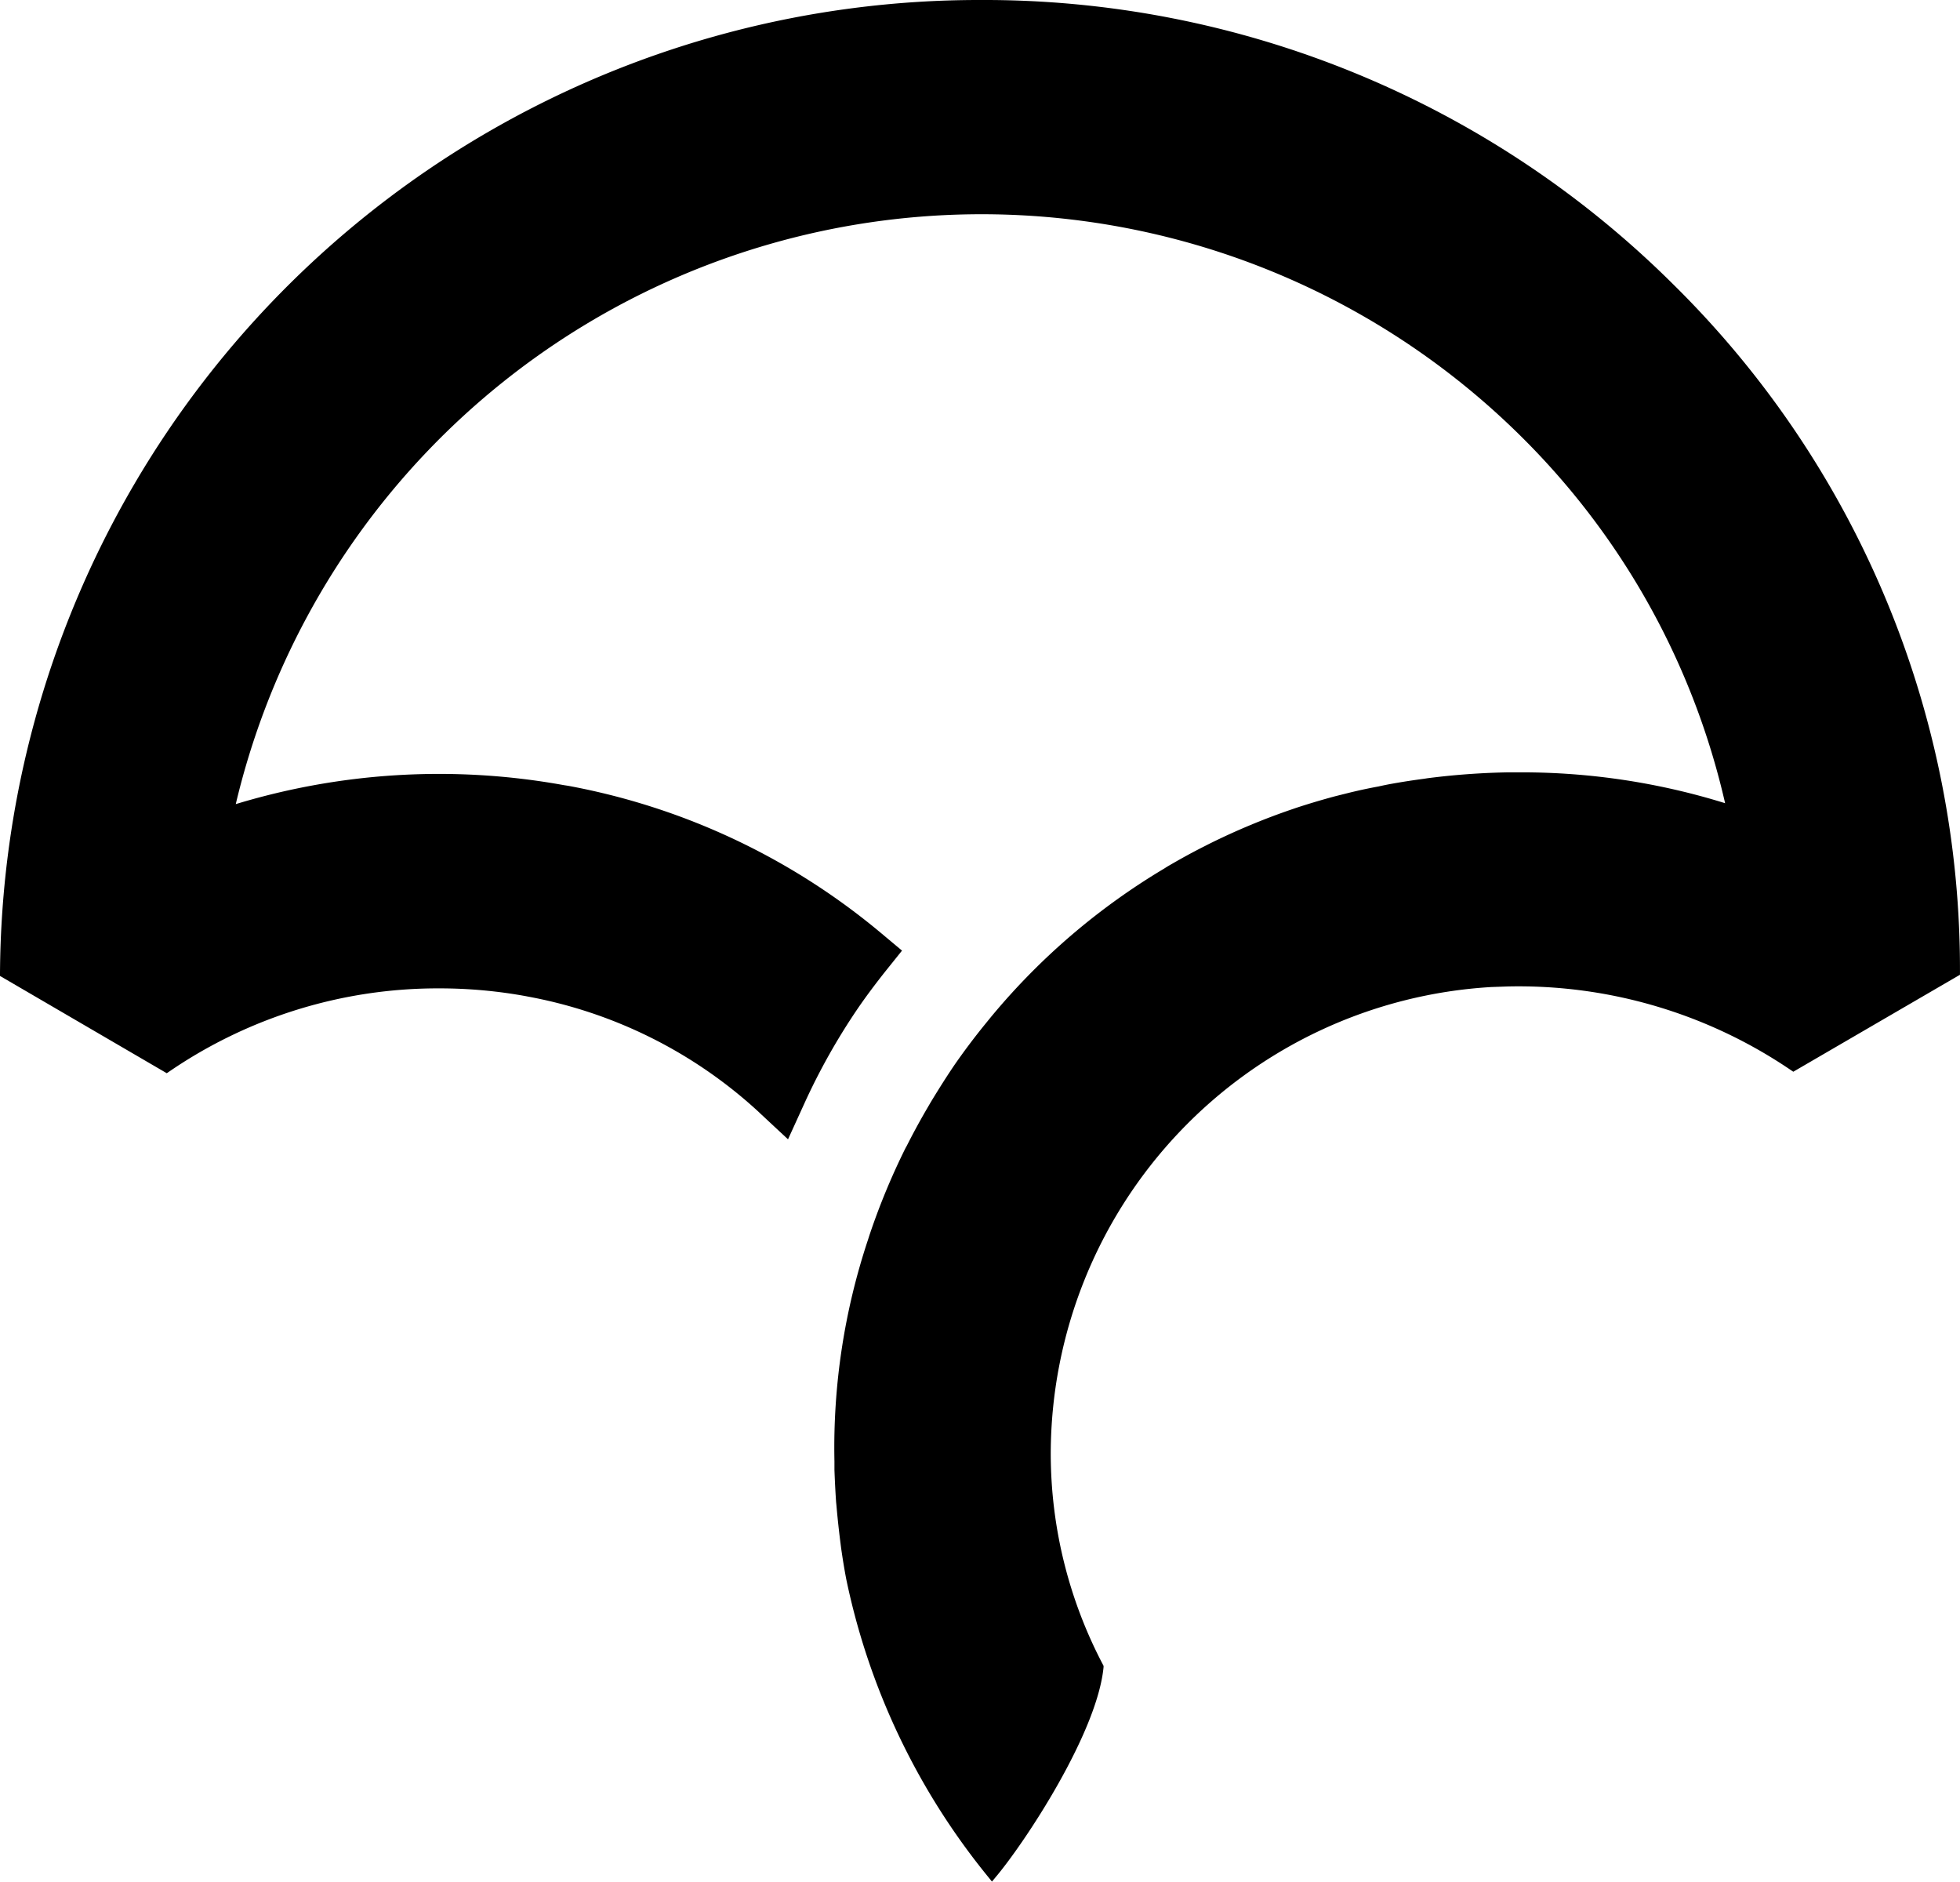 <svg xmlns="http://www.w3.org/2000/svg" width="69.874" height="67.071" viewBox="0 0 69.874 67.071">
  <path id="Icon_simple-codecov" data-name="Icon simple-codecov" d="M34.954.72A34.9,34.9,0,0,0,0,35.418v.087l5.945,3.467.082-.055a16.946,16.946,0,0,1,9.63-2.969,17.143,17.143,0,0,1,3.162.291l-.1-.017a16.565,16.565,0,0,1,8.367,4.166l-.012-.009,1.019.949.576-1.263a22.874,22.874,0,0,1,1.921-3.415c.288-.419.606-.844.967-1.3l.6-.748-.734-.614a24.25,24.25,0,0,0-11.167-5.26l-.151-.023a24.937,24.937,0,0,0-11.88.731l.178-.047A27.322,27.322,0,0,1,54.2,16.248a26.774,26.774,0,0,1,7.3,13.1,24.413,24.413,0,0,0-7.272-1.1h-.448a26.05,26.05,0,0,0-3.019.227l.131-.015-.122.017q-.57.074-1.135.175c-.166.029-.332.064-.495.1Q48.564,28.858,48,29l-.4.1q-.709.19-1.406.419l-.084.029a24.205,24.205,0,0,0-3.06,1.278l-.079.041c-.442.221-.888.466-1.365.745l-.1.064a23.921,23.921,0,0,0-6.137,5.243l-.032.038-.218.268q-.578.711-1.1,1.464c-.256.378-.515.783-.838,1.316l-.175.3q-.358.619-.681,1.258l-.047.084a24.444,24.444,0,0,0-1.281,3.095l-.049.154a23.444,23.444,0,0,0-1.2,7.91v-.02l0,.326c.017.46.038.859.067,1.255l-.006-.108q.05.6.122,1.2l.015.122.038.3c.052.37.111.734.18,1.1a24.722,24.722,0,0,0,5.08,10.655l.119.148.122-.146c1.045-1.234,3.636-5.153,3.857-7.5l0-.044-.02-.038a16.186,16.186,0,0,1-1.863-7.554v0A16.689,16.689,0,0,1,53.17,35.9l.579-.02a17.263,17.263,0,0,1,10.1,2.984l.082.055,5.942-3.456V35.38A34.267,34.267,0,0,0,59.653,10.857,34.826,34.826,0,0,0,34.957.72Z" transform="translate(0 -0.72)"/>
</svg>
